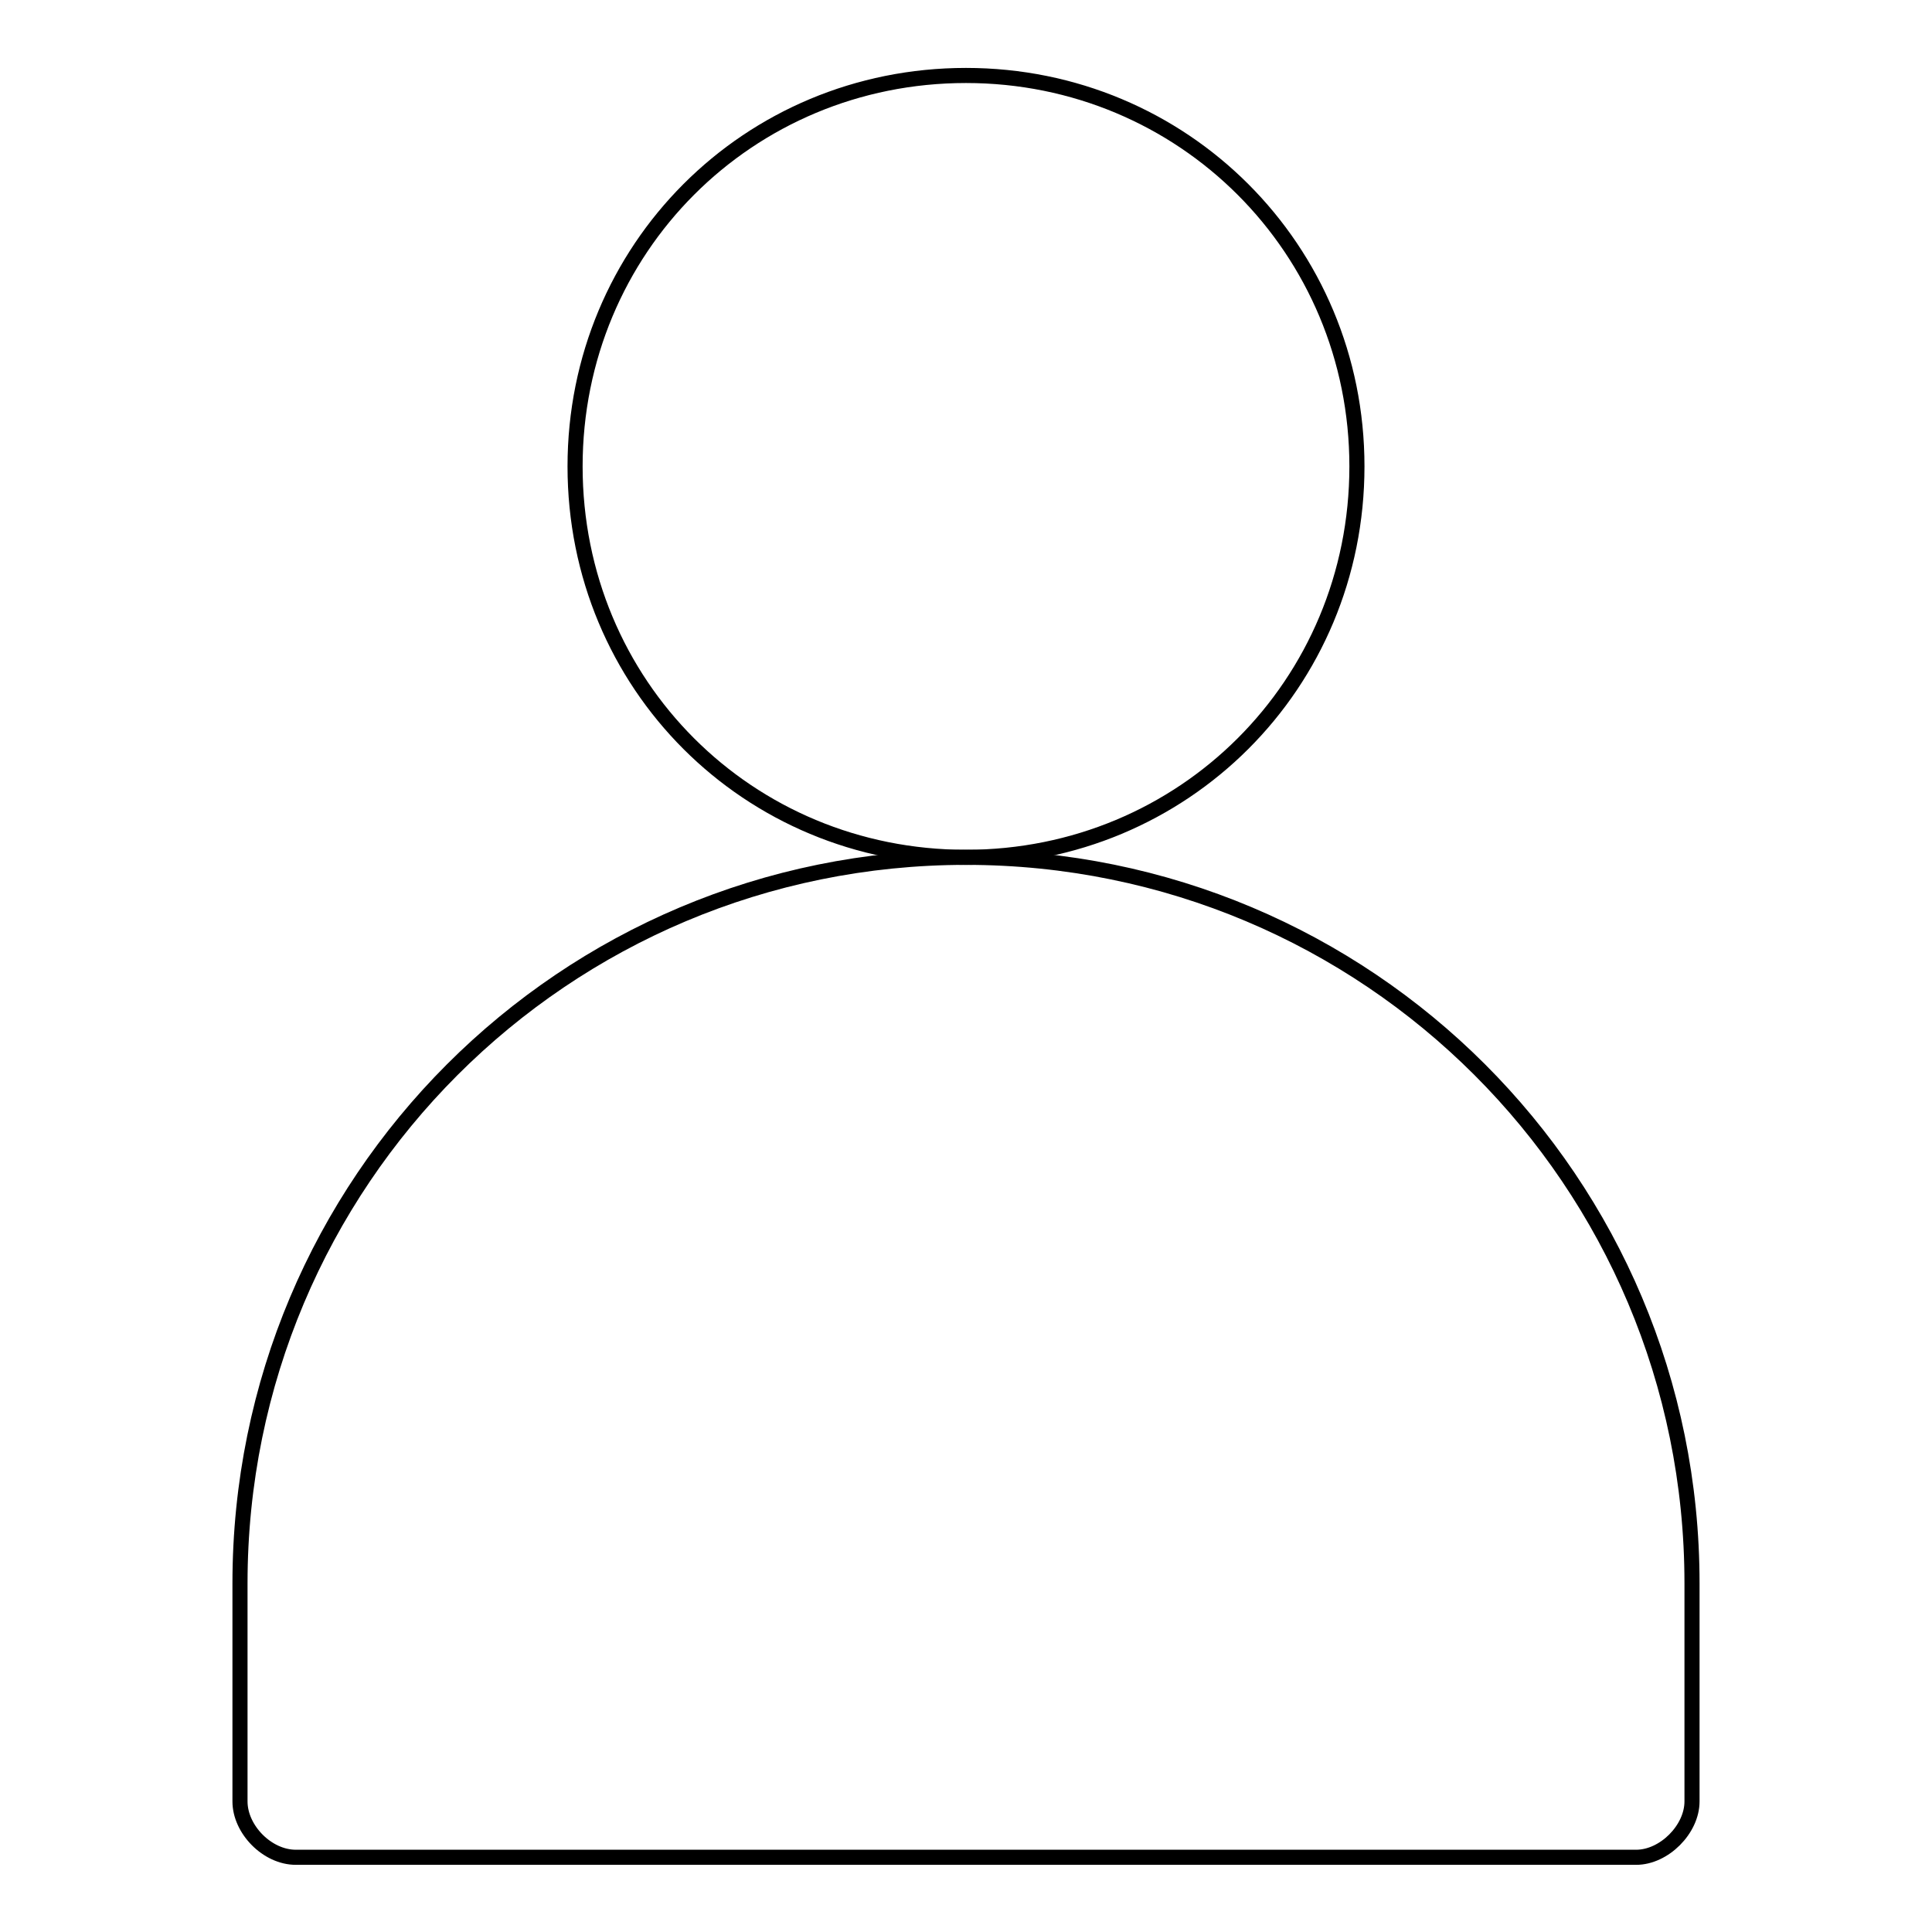 <?xml version="1.0" encoding="utf-8"?>
<!-- Svg Vector Icons : http://www.onlinewebfonts.com/icon -->
<!DOCTYPE svg PUBLIC "-//W3C//DTD SVG 1.1//EN" "http://www.w3.org/Graphics/SVG/1.1/DTD/svg11.dtd">
<svg version="1.1" xmlns="http://www.w3.org/2000/svg" xmlns:xlink="http://www.w3.org/1999/xlink" x="0px" y="0px" viewBox="0 0 256 256" enable-background="new 0 0 256 256" xml:space="preserve">
<g><g><path stroke-width="2" fill-opacity="0" stroke="#000000"  d="M128,10c-28.9,0-51.8,23-51.8,51.8c0,28.9,22.9,51.8,51.8,51.8c28.8,0,51.8-22.9,51.8-51.8C179.8,33,156.8,10,128,10z"/><path stroke-width="2" fill-opacity="0" stroke="#000000"  d="M224.2,209.8v28.9c0,3.7-3.7,7.4-7.4,7.4c-3.7,0-173.8,0-177.6,0s-7.4-3.7-7.4-7.4v-28.9c0-53.2,42.9-96.2,96.2-96.2C181.2,113.6,224.2,156.5,224.2,209.8z"/></g></g>
</svg>